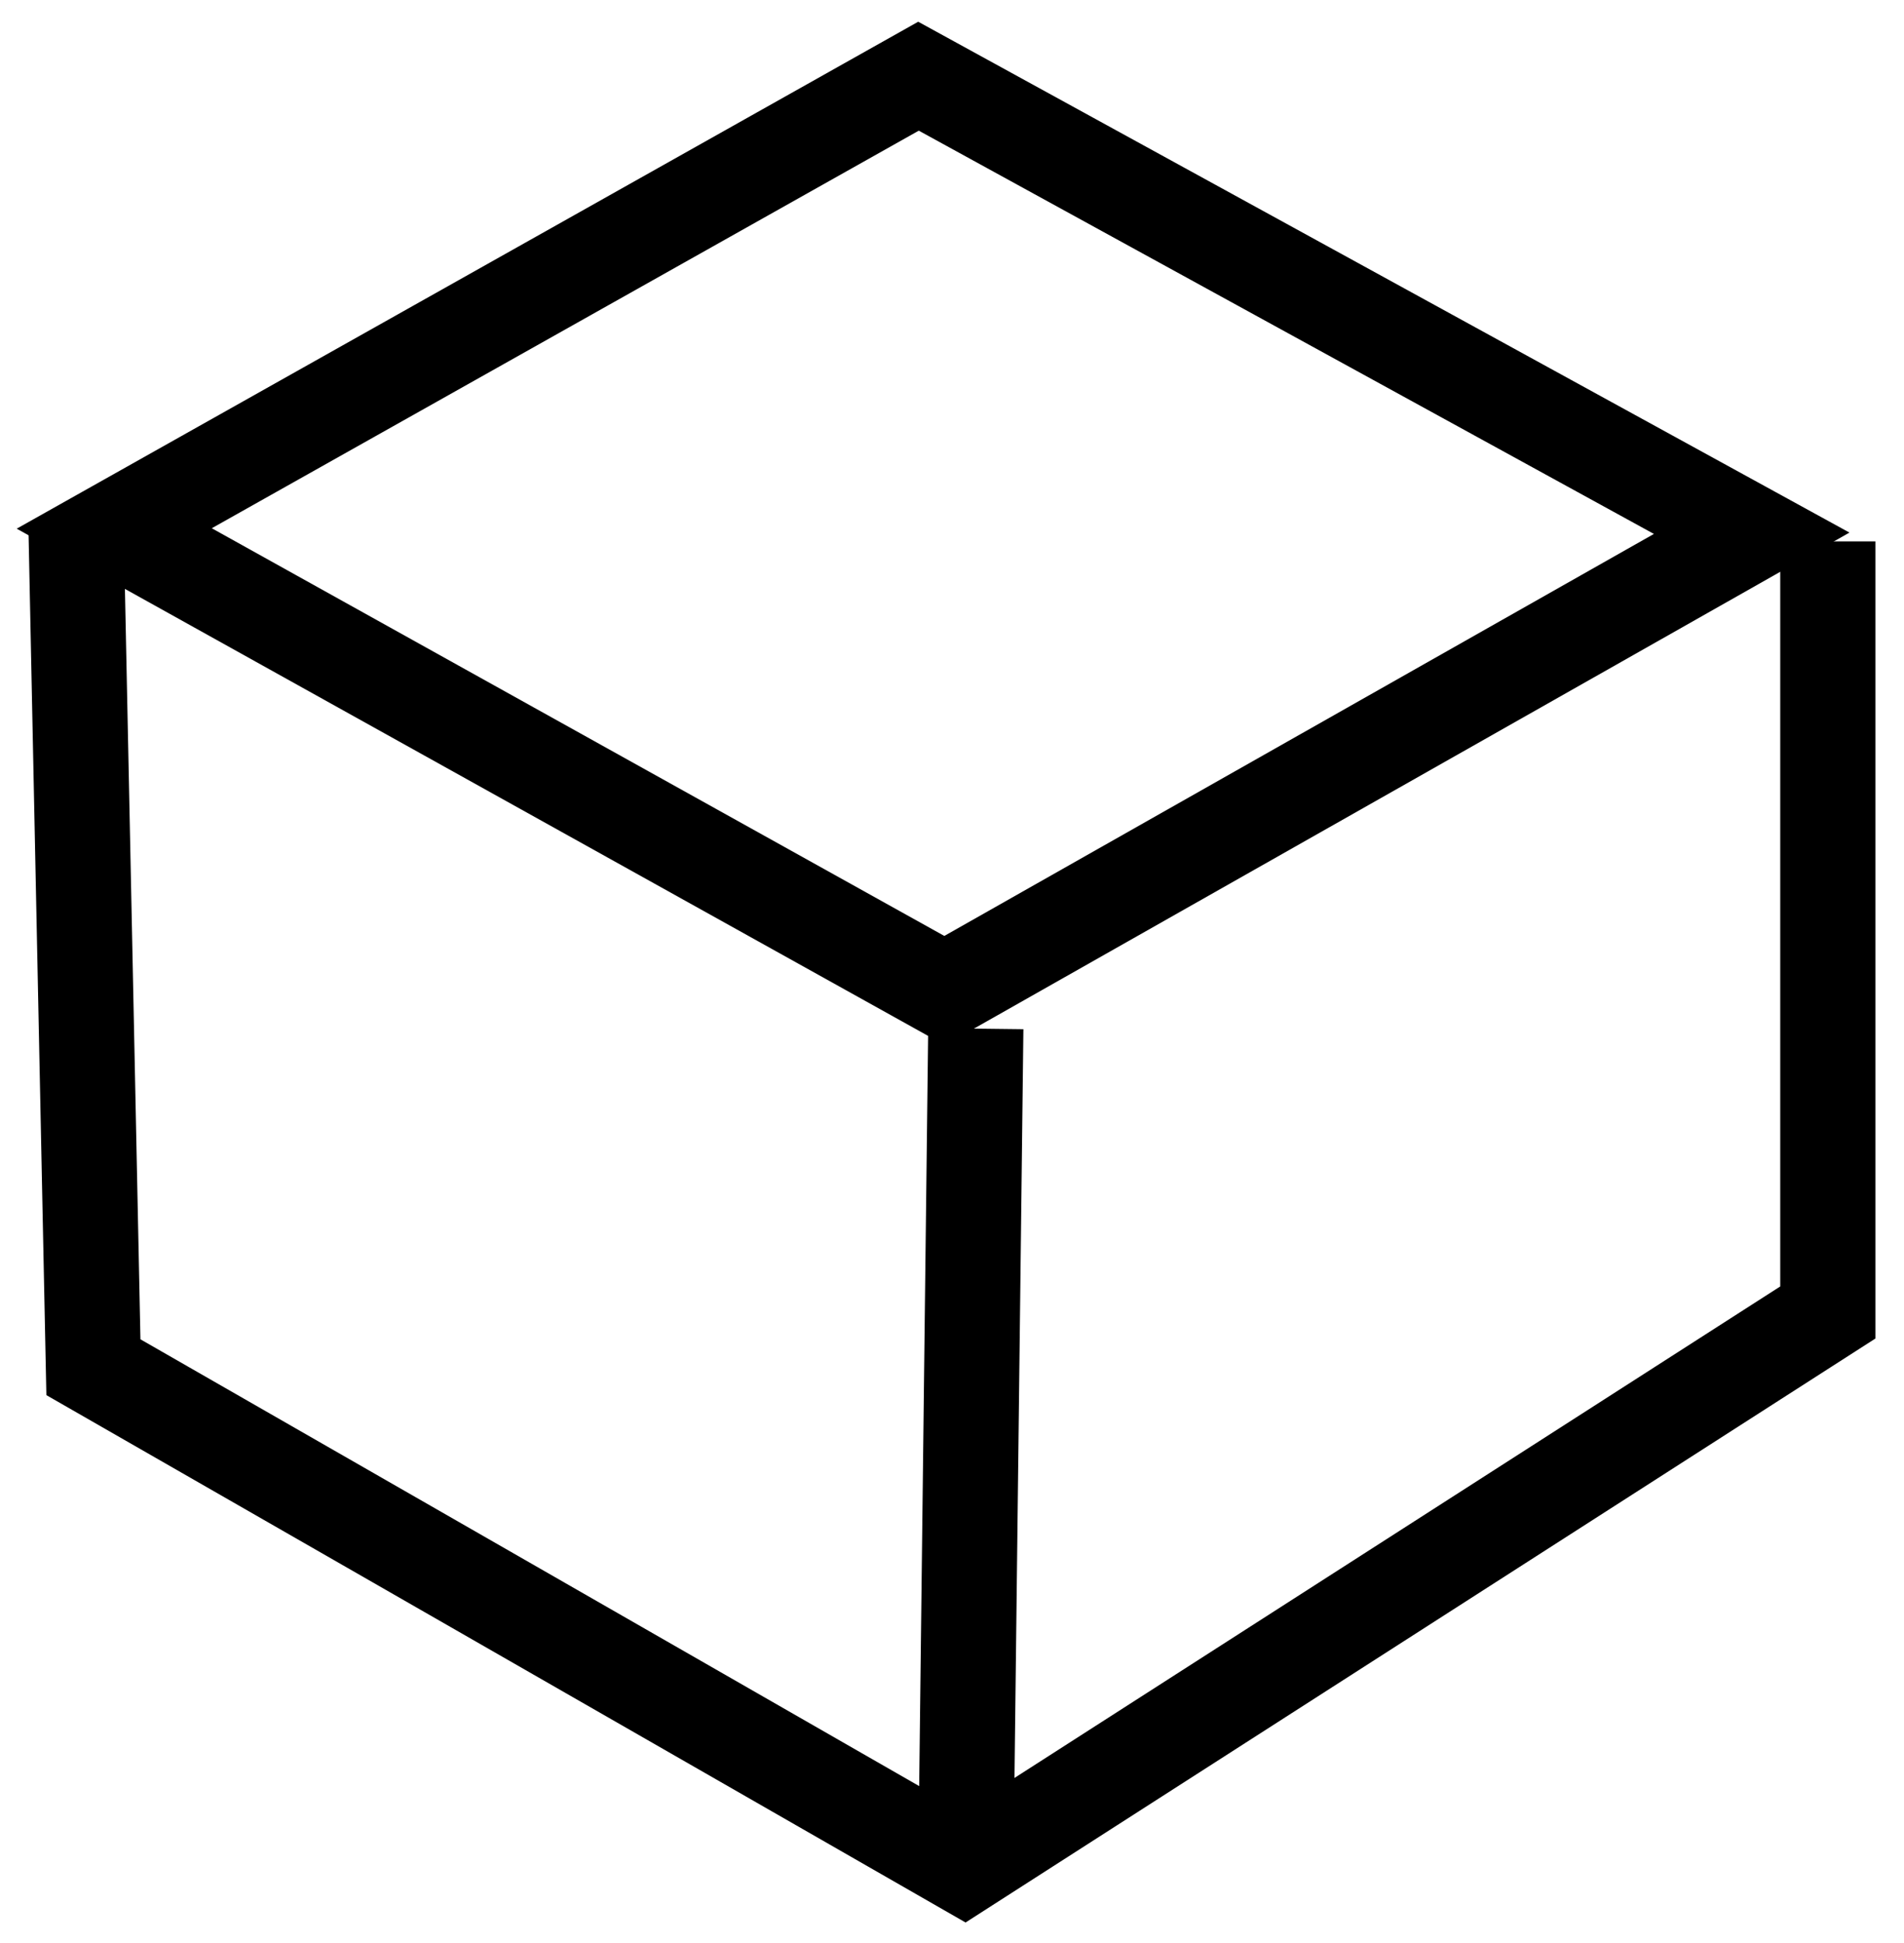 <svg width="50" height="51" xmlns="http://www.w3.org/2000/svg"><g stroke-width="2.5" stroke="#000" fill="none" fill-rule="evenodd"><path d="M3 13.871L24.804 26 46 13.997 24.12 2zM25.625 27l-.25 21"/><path d="M2 14l.453 21.887L25.32 49 48 34.45V14.21"/></g></svg>